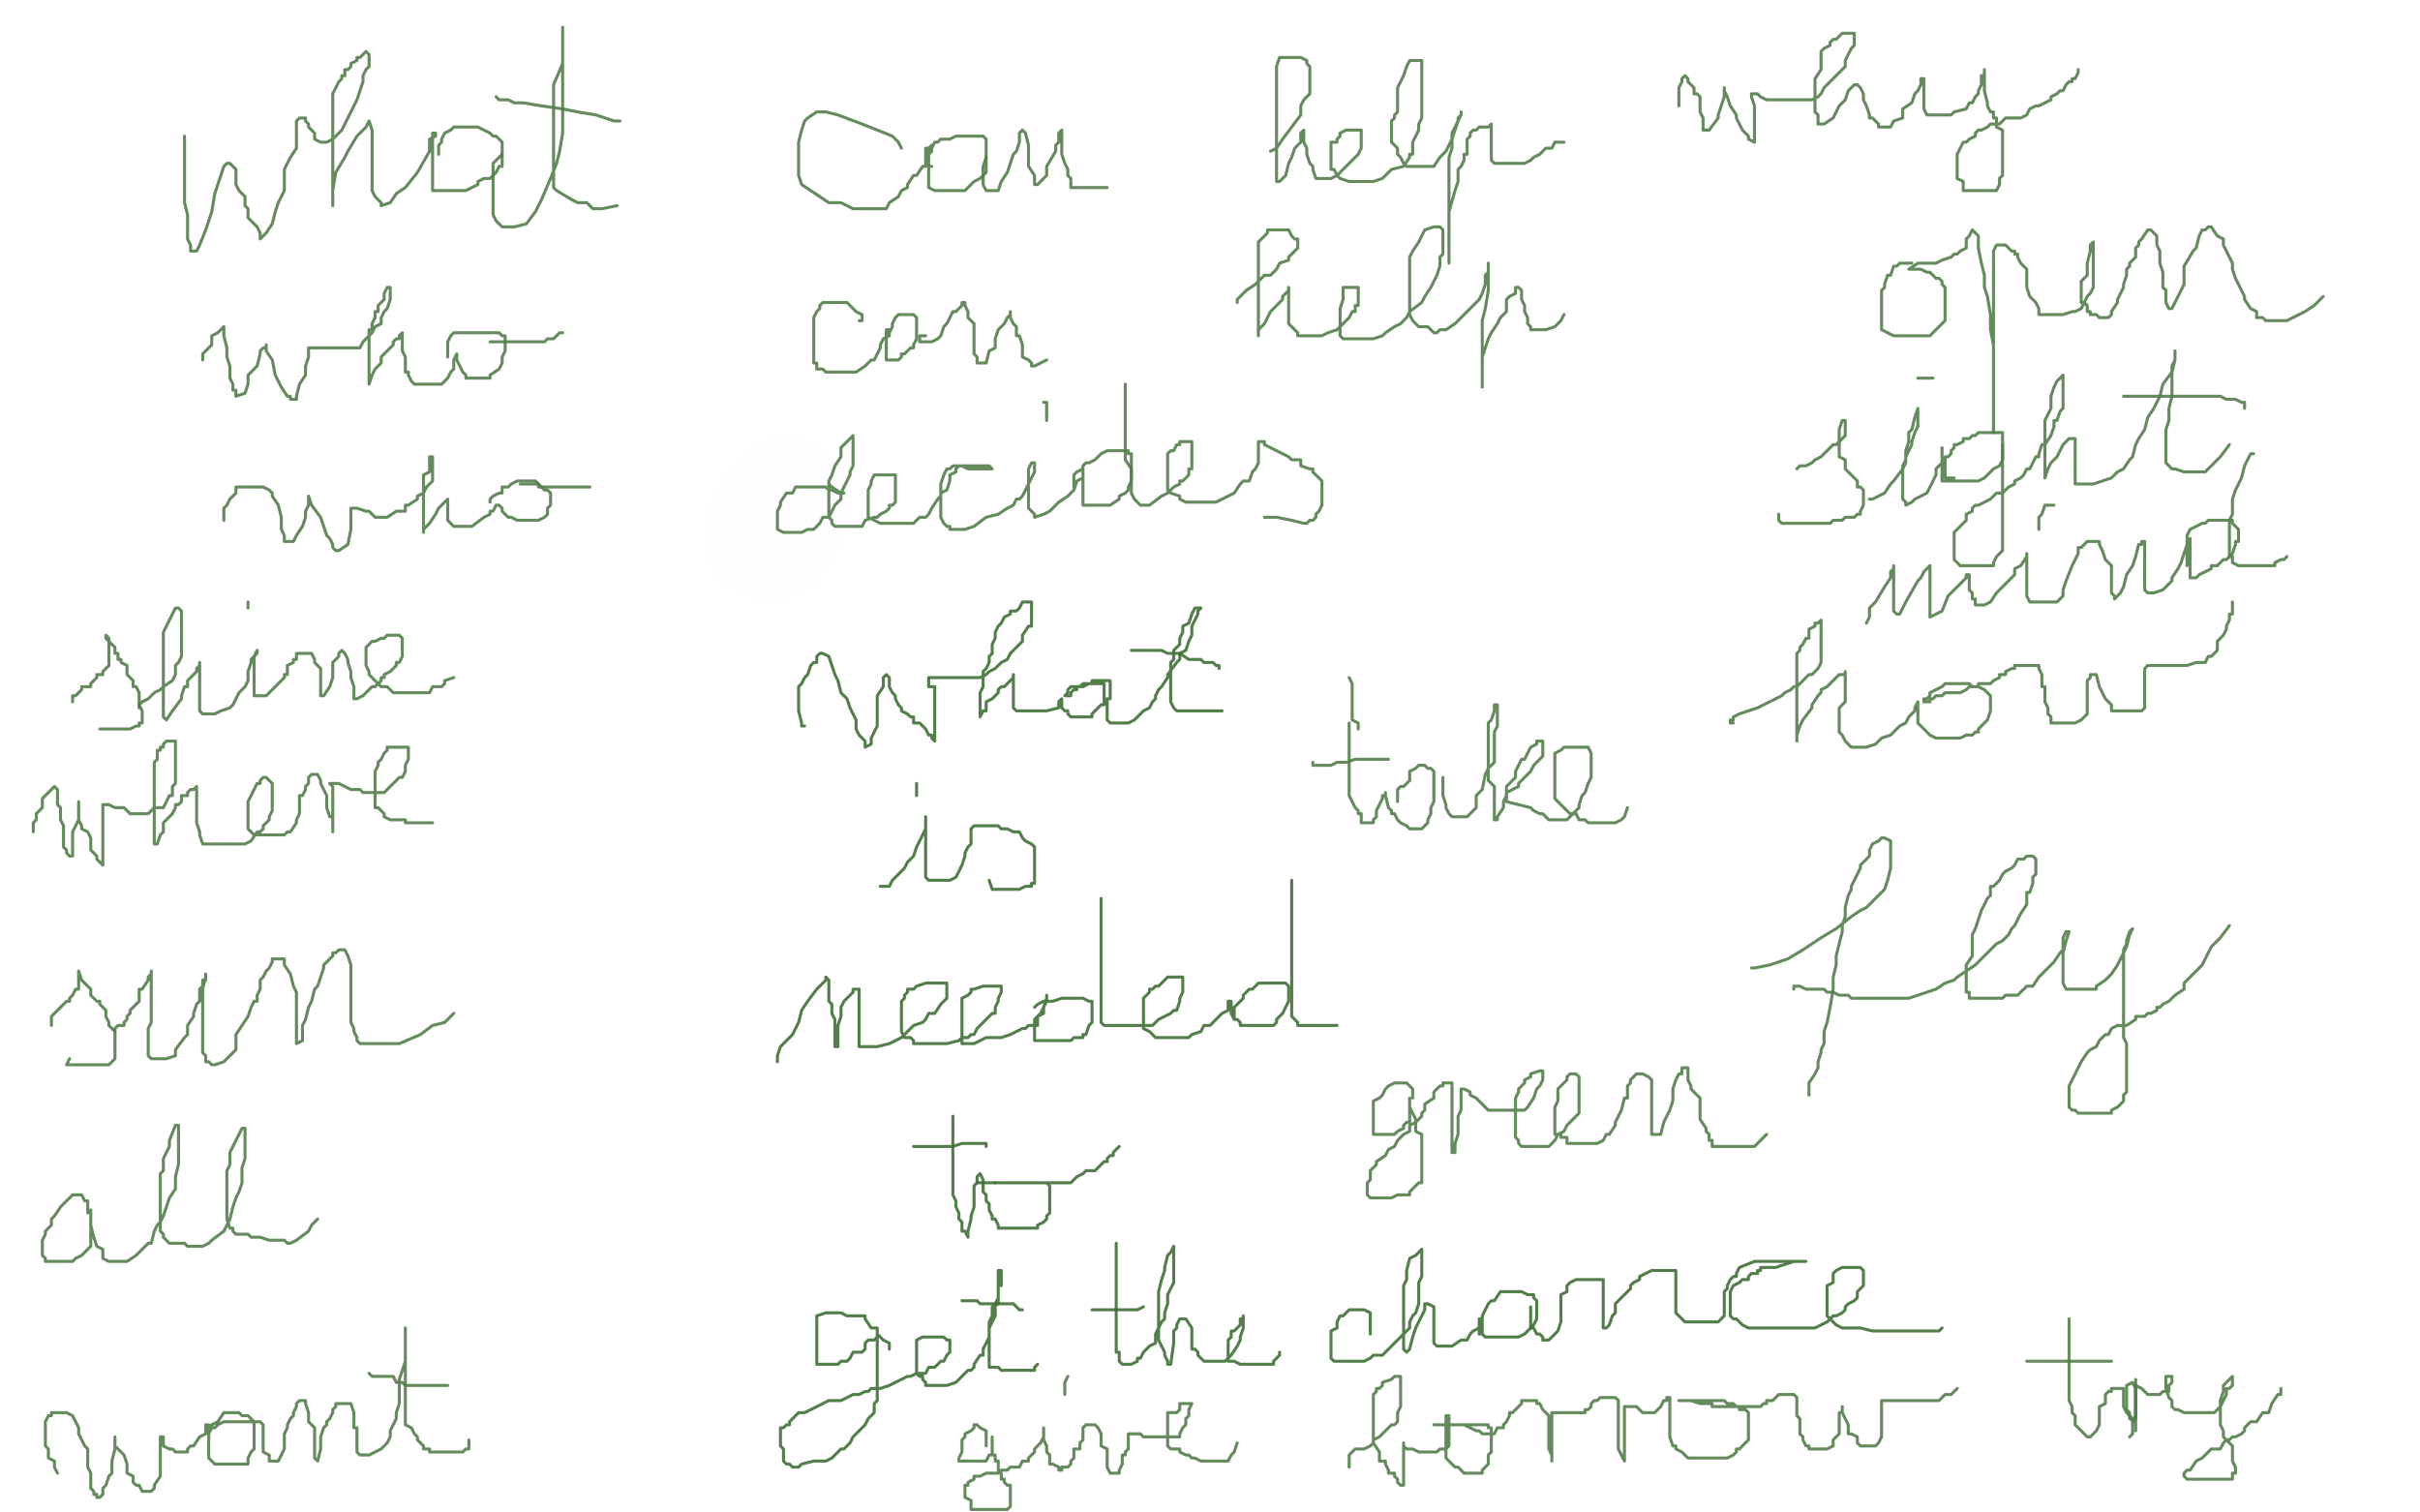 <?xml version="1.0" standalone="no"?>
<!DOCTYPE svg PUBLIC "-//W3C//DTD SVG 1.1//EN"
"http://www.w3.org/Graphics/SVG/1.1/DTD/svg11.dtd">

<svg width="800" height="500" version="1.1" xmlns="http://www.w3.org/2000/svg" xmlns:xlink="http://www.w3.org/1999/xlink" style="stroke-antialiasing: false"><desc>This SVG has been created on https://colorillo.com/</desc><rect x='0' y='0' width='800' height='500' style='fill: rgb(255,255,255); stroke-width:0' /><polyline points="254,177 255,177 255,177 256,175 256,175 256,173 256,173 257,172 258,171 258,169 258,168 259,167 260,166" style="fill: none; stroke: #417038; stroke-width: 43; stroke-linejoin: round; stroke-linecap: round; stroke-antialiasing: false; stroke-antialias: 0; opacity: 0.9"/>
<polyline points="266,240 265,240 265,240 265,239 265,239 264,235 264,235 264,233 264,233 264,231 264,231 264,229 264,227 265,226 266,224 267,223 268,220 269,219 270,219 270,217 271,216 272,216 274,217 275,220 276,223 277,225 278,229 280,231 281,234 283,238 283,241 284,243 286,245 286,246 286,247 288,246 288,244 290,240 290,238 290,234 290,230 292,227 292,226 292,225 292,224 293,223 294,224 294,227 295,229 296,230 296,231 297,233 298,234 298,235 300,236 301,237 302,237 302,239 303,239 304,239 305,240 306,241 307,243 308,243 308,244 309,245 309,243 309,239 309,235 309,234 309,231 309,229 309,227 307,227 307,225 307,224 310,224 312,224 313,224 314,224 315,224 316,224 318,224 319,224 322,224 323,224 324,224 326,223 327,222 329,221 331,219 333,218 334,216 335,215 336,214 337,213 338,212 338,211 338,210 340,207 341,207 341,205 341,204 341,203 341,201 341,200 341,199 340,199 339,199 338,199 337,201 336,202 335,202 334,202 334,203 332,204 331,206 330,207 329,209 329,211 328,213 328,214 328,216 327,217 327,219 326,221 325,222 325,223 325,225 325,227 324,229 324,231 324,232 324,234 324,235 324,237 325,235 326,235 326,232 328,231 329,230 330,229 330,228 331,227 332,227 333,226 334,225 335,224 335,223 335,225 335,227 335,228 335,229 335,231 335,232 335,234 336,235 337,235 338,235 339,235 341,235 342,235 344,235 345,235 346,235 350,234 350,233 350,232 351,231 351,232 351,233 351,234 352,235 353,235 353,236 354,237 355,237 358,237 360,237 361,237 361,236 362,235 363,234 364,233 365,233 365,231 365,229 365,228 365,227 365,226 364,226 363,226 362,226 361,226 360,226 359,226 358,226 357,227 355,227 354,227 353,228 353,229 352,230 354,230 354,229 355,228 356,228 356,227 358,227 360,226 361,226 361,225 362,225 363,225 364,225 366,225 367,225 367,226 367,227 367,228 367,229 367,231 366,231 366,232 366,233 366,235 366,236 366,238 367,239 368,239 369,239 370,239 372,239 373,239 375,238 377,236 378,235 380,234 381,232 382,231 382,230 383,228 384,227 386,224 386,223 389,219 390,218 390,216 392,215 393,212 394,210 394,208 394,207 395,205 396,203 396,202 397,201 395,201 394,203 393,206 391,207 391,209 390,211 390,213 388,215 388,216 388,218 387,219 387,221 387,222 387,223 387,224 387,225 387,227 387,228 387,230 387,231 387,232 388,234 389,235 390,235 392,235 393,235 394,235 396,235 398,235 400,235 402,235 403,235 404,235" style="fill: none; stroke: #417038; stroke-width: 1; stroke-linejoin: round; stroke-linecap: round; stroke-antialiasing: false; stroke-antialias: 0; opacity: 0.9"/>
<polyline points="403,221 403,220 403,220 402,220 402,220 401,219 399,219 398,219 397,218 393,218 390,216 387,216 386,216 384,215 383,215 382,215 381,215 380,215 378,215 376,215 375,215 374,215" style="fill: none; stroke: #417038; stroke-width: 1; stroke-linejoin: round; stroke-linecap: round; stroke-antialiasing: false; stroke-antialias: 0; opacity: 0.9"/>
<polyline points="291,293 294,293 294,293 295,291 295,291 297,289 297,289 299,287 299,287 300,285 300,285 302,283 302,283 303,280 304,278 305,276 306,274 306,271 306,270 306,271 306,273 306,275 306,277 306,279 306,280 306,281 306,282 306,283 306,285 306,287 306,288 306,289 306,290 307,291 308,291 309,291 310,291 311,291 313,291 314,291 316,290 317,288 318,286 319,283 319,282 320,280 321,279 321,277 321,276 321,275 321,274 322,273 323,273 326,273 330,273 331,274 332,274 333,274 335,275 336,275 337,275 338,277 339,278 341,279 342,280 342,283 342,285 342,286 342,287 342,288 342,289 342,291 342,292 341,292 341,293 339,293 337,294 336,294 335,294 334,294 333,294 332,294 330,294 329,294 328,294 327,291" style="fill: none; stroke: #417038; stroke-width: 1; stroke-linejoin: round; stroke-linecap: round; stroke-antialiasing: false; stroke-antialias: 0; opacity: 0.9"/>
<polyline points="303,259 303,262 303,262 303,263 303,263" style="fill: none; stroke: #417038; stroke-width: 1; stroke-linejoin: round; stroke-linecap: round; stroke-antialiasing: false; stroke-antialias: 0; opacity: 0.9"/>
<polyline points="257,351 257,349 257,349 258,346 258,346 262,342 262,342 264,338 264,338 265,334 265,334 267,331 267,331 270,327 271,326 273,324 273,323 274,324 274,325 274,328 274,331 275,332 275,335 276,337 276,341 276,343 276,344 276,346 277,346 277,343 277,339 278,336 278,333 279,331 281,329 282,328 282,327 283,327 284,327 284,328 284,330 284,332 284,333 284,336 284,339 284,340 284,341 284,343 284,344 284,346 286,346 287,346 289,346 290,346 294,345 298,343 300,341 302,339 305,338 306,337 307,335 309,335 311,332 312,331 313,330 313,329 313,327 313,326 313,325 312,325 310,325 309,325 307,325 306,325 303,326 302,327 301,327 300,327 300,328 299,329 299,330 298,331 298,333 298,335 298,336 298,338 298,339 298,340 298,341 299,343 301,343 302,344 302,345 303,345 306,345 307,345 310,345 313,345 317,344 318,343 319,343 320,343 321,342 322,342 323,340 324,339 326,337 328,335 329,335 329,333 330,331 330,330 331,328 331,327 331,326 330,326 329,326 327,326 325,326 322,327 321,327 321,328 320,329 318,330 318,331 318,333 318,335 318,338 318,339 318,340 318,341 318,342 318,343 318,344 318,345 319,345 320,345 322,345 324,344 326,343 328,343 331,343 334,342 336,341 338,340 339,340 340,339 342,339 342,337 343,336 344,335 346,331 346,330 346,329 346,330 345,333 345,335 343,336 343,338 343,339 342,339 342,340 342,341 342,342 342,344 343,344 344,344 346,344 348,344 349,344 350,344 353,344 354,344 355,343 357,343 358,343 358,342 359,342 360,339 361,338 361,336 361,335 361,334 361,333 361,331 360,331 358,330 357,330 356,330 354,330 351,330 348,331 346,331 345,331 343,332 342,333" style="fill: none; stroke: #417038; stroke-width: 1; stroke-linejoin: round; stroke-linecap: round; stroke-antialiasing: false; stroke-antialias: 0; opacity: 0.9"/>
<polyline points="364,297 364,301 364,301 364,303 364,303 364,308 364,308 364,311 364,311 364,313 364,313 364,315 364,315 364,317 364,319 364,320 364,322 364,323 364,324 364,325 364,326 364,327 364,328 364,331 364,332 364,333 364,334 364,335 364,336 364,337 364,338 365,339 366,339 367,339 370,339 372,339 376,339 378,339 381,339 382,338 383,337 385,336 387,335 388,334 389,334 390,331 390,330 391,328 391,327 391,326 391,324 391,323 390,323 389,323 386,323 385,324 383,326 382,326 381,327 380,327 380,328 379,329 378,330 378,331 378,332 378,333 378,334 378,335 378,336 378,339 378,340 380,341 382,343 383,343 384,343 385,343 386,343 387,343 388,343 390,343 391,343 393,343 394,342 397,341 398,339 399,339 400,339 402,337 403,336 404,335 406,334 406,333 406,331 407,331 407,332 407,333 407,334 407,335 408,337 409,337 410,338 410,339 411,339 412,339 413,339 414,339 415,339 416,339 417,339 418,339 419,339 420,339 421,339 422,338 422,337 424,335 425,333 426,331 426,330 426,328 426,327 426,326 425,325 424,325 422,325 420,325 418,325 417,325 416,325 415,326 414,327 413,327 411,329 411,330 410,331 409,332 408,333 408,334 408,335 408,336 408,337" style="fill: none; stroke: #417038; stroke-width: 1; stroke-linejoin: round; stroke-linecap: round; stroke-antialiasing: false; stroke-antialias: 0; opacity: 0.9"/>
<polyline points="427,291 427,292 427,292 427,295 427,295 427,298 427,298 427,300 427,300 427,303 427,303 427,306 427,306 427,308 427,309 427,311 427,312 427,315 427,318 427,320 427,322 427,323 427,324 427,327 427,329 427,331 427,332 427,333 427,335 427,336 428,337 429,338 429,339 430,339 432,339 434,339 438,339 441,339 442,339" style="fill: none; stroke: #417038; stroke-width: 1; stroke-linejoin: round; stroke-linecap: round; stroke-antialiasing: false; stroke-antialias: 0; opacity: 0.9"/>
<polyline points="315,369 315,370 315,370 315,372 315,372 315,375 315,375 315,378 315,378 315,381 315,381 315,383 315,383 315,384 315,387 315,389 315,391 315,394 315,395 316,397 316,399 317,401 317,403 318,404 318,405 318,406 318,407 319,407 320,409 320,407 321,403 321,402 322,399 322,396 322,395 322,392 323,391 323,390 323,389 324,388 325,390 325,392 325,394 326,395 326,397 327,398 327,399 327,400 328,402 328,403 329,403 330,405 330,406 331,406 332,406 333,406 335,406 338,406 339,406 340,406 341,406 343,406 343,405 345,404 346,403 346,402 347,401 347,400 347,399 347,397 347,396 347,395 347,394 347,393 347,392 346,391 344,391 343,391 342,391 341,391 338,391 335,391 334,391 333,391 332,391 330,391 329,391 330,391 333,391 334,391 336,391 339,391 342,391 344,391 345,391 346,391 348,391 350,391 351,391 353,391 354,391 356,389 358,388 359,387 360,387 362,387 364,385 365,384 366,384 366,383 367,382 368,382 368,381 369,380 370,379" style="fill: none; stroke: #417038; stroke-width: 1; stroke-linejoin: round; stroke-linecap: round; stroke-antialiasing: false; stroke-antialias: 0; opacity: 0.9"/>
<polyline points="326,379 326,378 326,378 323,378 323,378 318,378 318,378 315,379 315,379 310,379 310,379 308,379 308,379 306,379 305,379 304,379 303,379 302,379" style="fill: none; stroke: #417038; stroke-width: 1; stroke-linejoin: round; stroke-linecap: round; stroke-antialiasing: false; stroke-antialias: 0; opacity: 0.9"/>
<polyline points="329,391 327,391 327,391 326,391 325,391 324,391 323,391" style="fill: none; stroke: #417038; stroke-width: 1; stroke-linejoin: round; stroke-linecap: round; stroke-antialiasing: false; stroke-antialias: 0; opacity: 0.9"/>
<polyline points="294,446 294,444 294,444 292,443 292,443 290,441 290,441 290,439 290,439 288,439 288,439 286,436 286,436 286,435 284,435 282,435 280,435 278,434 277,434 275,434 274,434 273,434 270,435 270,437 270,439 270,441 270,443 270,445 270,446 270,447 270,448 270,449 270,450 270,451 271,451 274,451 276,451 277,451 278,450 279,450 280,450 281,449 282,447 283,447 285,447 286,446 286,445 286,444 287,443 289,443 290,442 290,441 290,440 290,442 290,444 290,446 290,448 290,451 290,453 290,454 290,455 290,457 290,458 290,459 290,461 290,463 289,464 289,466 289,467 287,469 286,471 285,472 282,475 281,477 279,479 278,479 275,482 273,483 269,483 265,484 264,485 263,485 262,485 261,484 260,484 259,483 259,482 259,479 258,478 258,477 258,476 258,474 258,472 259,472 260,471 261,471 261,470 263,468 264,467 266,467 268,466 272,464 274,463 278,463 280,462 282,461 284,461 286,460 287,460 288,459 289,459 290,459 291,459 294,458 296,457 298,456 300,455 301,455 303,454 304,454 306,454 307,452 308,452 309,452 310,451 311,450 312,450 313,448 314,447 314,446 314,444 314,443 313,443 312,442 311,442 310,442 309,442 308,442 307,442 306,442 305,442 303,443 303,444 303,445 303,446 303,447 303,448 303,449 303,451 303,452 303,453 303,454 304,455 305,455 305,456 306,457 306,458 308,458 309,458 312,458 313,458 316,457 318,455 319,454 320,453 321,453 322,452 322,451 324,448 325,448 325,447 325,446 327,442 327,439 328,437 329,435 329,433 329,431 330,429 330,427 330,425 331,425 331,424 331,423 331,422 331,421 331,420 330,420 330,423 330,425 330,428 330,430 330,431 328,432 328,435 327,437 327,439 327,440 327,442 327,443 327,444 327,447 327,448 327,449 327,451 327,452 328,452 329,452 330,452 331,453 334,453 336,453 337,453 338,453 339,453 340,453 342,453 342,452 343,451" style="fill: none; stroke: #417038; stroke-width: 1; stroke-linejoin: round; stroke-linecap: round; stroke-antialiasing: false; stroke-antialias: 0; opacity: 0.9"/>
<polyline points="338,433 337,433 337,433 335,431 335,431 333,431 333,431 330,431 330,431 326,431 326,431 324,431 323,430 322,430 321,430 319,430 318,430" style="fill: none; stroke: #417038; stroke-width: 1; stroke-linejoin: round; stroke-linecap: round; stroke-antialiasing: false; stroke-antialias: 0; opacity: 0.9"/>
<polyline points="369,411 369,413 369,413 369,415 369,415 369,417 369,417 369,420 369,420 369,424 369,424 369,428 369,428 369,433 369,436 369,438 369,440 369,442 369,443 369,445 369,446 369,447 370,447 370,448 370,449 370,450 371,451 372,451 373,451 374,451 376,450 376,449 377,449 378,447 379,446 380,445 382,444 382,443 382,442 382,441 383,439 384,437 385,436 385,434 386,431 386,430 386,428 387,426 388,424 388,423 388,422 388,419 388,417 388,415 388,414 388,412 387,414 386,415 385,419 385,420 384,423 383,427 383,429 383,431 383,433 383,434 383,435 383,437 383,439 383,442 383,443 385,447 385,448 386,450 386,451 387,451 388,444 388,440 389,439 389,438 390,436 392,436 394,439 394,442 394,443 394,446 395,446 396,447 396,448 397,449 398,450 399,450 400,450 402,450 405,450 406,449 407,448 409,445 410,443 410,442 411,439 411,437 411,436 411,435 411,436 410,436 410,438 409,439 408,440 407,440 407,442 406,443 406,444 406,445 406,446 406,447 406,448 406,449 406,450 408,450 410,451 411,451 412,451 413,451 414,451 415,451 417,451 418,451 419,451 420,451 421,451 421,450 423,448 423,447" style="fill: none; stroke: #417038; stroke-width: 1; stroke-linejoin: round; stroke-linecap: round; stroke-antialiasing: false; stroke-antialias: 0; opacity: 0.9"/>
<polyline points="378,432 376,433 376,433 374,433 374,433 371,433 371,433 365,433 365,433 362,433 362,433 361,433" style="fill: none; stroke: #417038; stroke-width: 1; stroke-linejoin: round; stroke-linecap: round; stroke-antialiasing: false; stroke-antialias: 0; opacity: 0.9"/>
<polyline points="453,441 453,439 453,439 453,438 453,438 453,437 453,437 453,436 453,435 453,434 451,433 449,433 448,433 446,433 444,435 443,435 442,437 442,439 440,440 440,441 440,443 440,445 440,446 440,447 440,449 441,450 442,450 443,450 445,450 446,450 450,450 451,450 453,449 454,448 457,448 458,447 459,446 462,443 465,440 466,439 466,437 467,435 468,434 469,431 469,428 469,427 469,424 470,422 470,421 470,419 470,417 470,416 470,415 470,413 468,415 466,416 465,420 465,423 464,425 464,426 464,427 464,428 464,431 464,432 464,434 464,435 464,437 464,438 464,439 464,442 464,443 464,444 464,446 465,447 466,446 467,442 468,439 469,437 470,435 471,433 471,432 471,431 472,431 474,432 474,434 474,435 474,436 474,438 474,439 474,440 474,441 474,443 474,444 475,445 476,445 478,445 480,445 483,443 485,443 486,441 487,440 489,439 490,436 490,435 490,436 490,438 490,439 490,440 490,441 491,442 492,442 493,442 494,442 495,442 497,442 499,442 501,442 502,442 504,441 505,440 506,439 507,438 508,436 508,435 508,433 508,431 508,430 507,429 507,428 506,428 505,428 503,427 502,427 501,427 499,427 498,427 496,427 494,430 493,430 492,431 491,433 490,435 490,436 489,436 489,439 489,441 490,441" style="fill: none; stroke: #417038; stroke-width: 1; stroke-linejoin: round; stroke-linecap: round; stroke-antialiasing: false; stroke-antialias: 0; opacity: 0.9"/>
<polyline points="506,432 506,434 506,434 506,436 506,436 506,437 506,437 506,439 506,439 507,439 508,441 509,441 510,442 510,443 511,443 512,443 515,440 516,437 516,435 516,433 516,431 516,430 516,429 516,428 518,427 518,426 518,425 519,424 521,423 522,423 523,423 524,423 526,423 527,423 530,423 530,425 530,426 530,427 530,429 530,431 530,432 530,435 530,436 530,437 530,438 530,439 531,439 532,438 533,435 534,434 534,431 536,429 537,428 538,427 539,426 539,425 540,424 542,423 542,422 546,420 549,420 550,420 551,420 552,420 554,420 554,422 554,423 554,424 554,425 554,427 554,428 554,430 554,431 554,432 554,433 554,434 555,435 556,436 557,437 558,437 560,437 561,437 562,437 563,437 564,437 566,437 567,437 568,437 569,436 570,435 570,433 570,432 570,431 570,429 570,427 571,426 571,425 572,423 573,422 574,422 574,421 575,419 580,417 583,417 586,417 590,417 594,417 596,417 597,417 596,417 594,417 593,417 590,418 587,419 586,419 585,419 584,419 583,419 582,419 582,420 581,420 581,421 580,421 579,421 578,422 578,423 577,423 576,423 575,424 573,425 572,427 572,429 572,430 572,431 572,432 572,433 572,434 572,435 573,436 574,436 576,438 578,439 580,439 582,439 585,439 587,439 588,439 591,439 594,439 596,439 598,439 599,439 600,439 604,437 606,435 607,435 609,434 610,433 610,432 611,431 613,430 614,429 614,428 614,427 615,426 616,425 616,424 616,423 616,421 616,420 615,419 614,419 613,419 612,419 611,419 610,419 609,419 607,420 606,421 606,422 606,423 606,424 604,425 604,427 604,428 604,429 604,431 604,432 604,434 604,435 605,436 606,437 607,438 609,439 610,439 612,439 613,439 615,439 619,440 622,440 623,440 626,440 628,440 630,440 631,440 634,440 638,440 641,440 642,439" style="fill: none; stroke: #417038; stroke-width: 1; stroke-linejoin: round; stroke-linecap: round; stroke-antialiasing: false; stroke-antialias: 0; opacity: 0.9"/>
<polyline points="279,148 279,147 279,147 278,147 278,147 276,151 276,151 276,152 276,152 276,157 276,157 276,159 276,162 276,166 277,168 278,171 278,172 278,173 279,174 279,175 279,176 279,177 278,177 277,177 273,176 272,175 269,173 268,171 266,169 265,167 264,167 264,166 262,165 262,163 258,160 257,159 256,158 253,155 251,155 250,153 246,151 243,151 242,149 240,149 240,150 240,151 240,155 243,157 247,160 252,162 256,163 263,163 270,163 276,165 279,166 283,167 286,169 290,170 290,171 291,172 292,172 292,173 290,174 284,177 278,179 272,181 266,183 259,184 254,185 250,185 247,185 245,185 241,185 240,185 238,185 236,185 235,185 234,185 233,185 232,185 231,185 230,185 229,184 228,183 228,180 228,179 228,178 228,177 228,175 228,174 230,172 230,171 233,170 235,168 240,167 245,166 250,164 259,163 262,162 268,161 271,160 273,159 275,159 276,159 278,159 278,158" style="fill: none; stroke: #ffffff; stroke-width: 30; stroke-linejoin: round; stroke-linecap: round; stroke-antialiasing: false; stroke-antialias: 0; opacity: 0.9"/>
<polyline points="281,154 280,154 280,154 278,154 278,154 276,154 276,154 274,155 274,155 272,155 272,155 271,155 271,155 269,156 265,159 262,159 258,160 256,160 254,161 252,162 249,163 248,163 246,163 245,163 243,163 242,164 242,165 242,167 242,170 242,171 242,173 242,175 244,175 247,176 249,176 252,176 255,176 261,176 266,176 271,176 275,175 277,175 278,175 279,175 280,175 282,175 282,176 282,177 282,179 282,180 282,183 281,184 278,186 277,187 274,189 272,191 270,192 266,192 264,193 259,195 258,195 256,195 254,195 252,195 250,195 248,195 247,195 245,195 244,195 241,193 240,191 238,189 238,187 238,184 238,183 238,180 238,177 238,175 238,173 238,171 238,167 239,163 240,161 242,159 245,155 246,153 249,150 253,147 255,145 258,144 258,143 260,143 262,143 263,143 264,143 265,143 266,143 268,143" style="fill: none; stroke: #ffffff; stroke-width: 30; stroke-linejoin: round; stroke-linecap: round; stroke-antialiasing: false; stroke-antialias: 0; opacity: 0.9"/>
<polyline points="61,45 61,47 61,47 61,49 61,49 61,53 61,53 61,56 61,56 61,60 61,60 61,64 61,64 61,67 62,71 62,75 62,77 62,79 63,81 63,82 63,83 65,83 66,81 68,76 69,73 70,70 71,64 72,61 73,58 74,55 75,54 76,54 78,56 78,59 78,61 79,63 81,65 81,68 82,69 82,71 82,72 84,74 85,75 86,77 86,78 86,79 88,77 90,74 91,70 92,67 94,63 94,59 94,56 95,54 96,52 98,49 98,47 98,46 98,44 98,43 98,40 99,39 100,39 101,39 101,40 102,41 102,42 103,43 104,44 104,45 104,46 106,47 108,47 110,46 112,44 113,43 115,39 117,35 118,33 119,30 120,27 120,25 121,23 122,22 122,21 122,20 122,19 122,18 121,17 120,18 119,19 118,19 118,20 116,21 116,22 115,23 114,23 114,25 113,25 113,26 112,27 111,29 110,31 110,32 110,34 110,36 110,39 110,42 110,44 110,47 110,49 110,53 110,55 110,59 110,62 110,65 110,66 110,67 110,68 110,66 110,63 111,57 114,52 115,50 118,45 121,42 122,40 123,43 123,44 123,47 123,50 123,53 123,55 123,57 123,59 123,61 123,63 124,65 125,66 126,67 126,68 129,67 131,64 134,62 138,57 142,50 142,47 142,46 144,45 144,44 143,44 143,47 143,52 143,55 143,58 143,60 143,62 143,63 145,63 147,63 151,63 154,63 158,61 158,60 160,59 161,59 162,59 163,58 164,57 165,55 166,55 166,54 166,53 166,51 166,50 166,48 166,47 164,45 163,45 162,44 160,43 158,42 156,42 155,42 154,42 153,42 152,42 151,42 150,42 149,43 147,44 146,46 146,47 145,48 145,50 145,51" style="fill: none; stroke: #547e4c; stroke-width: 1; stroke-linejoin: round; stroke-linecap: round; stroke-antialiasing: false; stroke-antialias: 0; opacity: 0.9"/>
<polyline points="166,51 165,52 165,52 163,54 163,54 163,57 163,57 163,60 163,60 163,64 163,64 163,67 163,67 163,71 164,73 165,74 166,75 167,75 170,75 174,74 177,70 179,66 182,59 184,54 185,50 186,44 186,40 186,35 186,30 186,26 186,22 186,19 186,16 186,15 186,14 186,13 186,12 186,11 186,10 186,9 186,11 186,15 186,21 183,28 183,35 183,44 183,47 183,50 183,52 183,55 183,57 183,59 183,60 183,61 183,62 184,63 189,66 191,67 194,67 196,69 197,69 199,69 204,68" style="fill: none; stroke: #547e4c; stroke-width: 1; stroke-linejoin: round; stroke-linecap: round; stroke-antialiasing: false; stroke-antialias: 0; opacity: 0.9"/>
<polyline points="205,40 203,40 203,40 197,38 197,38 191,37 191,37 186,36 186,36 179,35 179,35 173,34 173,34 170,34 168,33 167,33 166,33 165,33 164,32" style="fill: none; stroke: #547e4c; stroke-width: 1; stroke-linejoin: round; stroke-linecap: round; stroke-antialiasing: false; stroke-antialias: 0; opacity: 0.9"/>
<polyline points="298,49 297,47 297,47 295,45 295,45 290,43 290,43 285,41 285,41 277,38 277,38 273,37 273,37 271,37 270,37 267,39 266,40 265,43 264,47 264,49 264,51 264,54 264,55 264,58 265,61 268,63 274,67 278,67 282,69 286,69 287,69 288,69 290,69 293,69 294,67 297,65 298,63 300,62 300,61 302,58 303,58 305,55 306,55 306,54 306,52 306,51 307,51 308,50 308,49 308,48 307,49 307,51 307,54 307,55 307,58 307,59 307,60 307,62 309,63 310,63 312,63 313,63 314,63 315,63 317,63 319,63 322,60 324,59 325,58 326,57 326,55 326,53 326,52 326,51 326,49 326,48 326,47 326,46 325,45 324,45 323,45 322,45 321,45 319,45 318,45 316,45 314,46 313,46 311,46 310,47 309,47 308,49 306,49 306,50 306,51 306,52 306,54 307,55 308,55" style="fill: none; stroke: #547e4c; stroke-width: 1; stroke-linejoin: round; stroke-linecap: round; stroke-antialiasing: false; stroke-antialias: 0; opacity: 0.9"/>
<polyline points="326,52 325,55 325,55 325,56 325,56 325,58 325,58 325,60 325,60 325,61 325,61 326,63 328,63 330,63 331,60 333,57 334,54 335,51 336,50 337,47 337,45 337,44 338,43 339,44 340,48 340,52 340,55 342,58 342,59 342,60 342,61 343,61 346,58 346,55 349,50 349,48 350,47 350,44 351,43 351,46 351,51 352,54 353,56 353,58 354,59 354,62 357,62 363,62 366,62" style="fill: none; stroke: #547e4c; stroke-width: 1; stroke-linejoin: round; stroke-linecap: round; stroke-antialiasing: false; stroke-antialias: 0; opacity: 0.9"/>
<polyline points="420,50 422,49 422,49 424,46 424,46 427,42 427,42 430,38 430,38 430,35 430,35 431,33 431,33 432,32 433,31 433,29 433,27 433,26 433,25 433,23 433,22 432,21 432,20 430,19 429,19 427,19 426,19 423,19 422,22 422,26 422,30 422,35 422,39 422,44 422,45 422,47 422,48 422,51 422,52 422,55 422,58 422,59 422,60 423,60 425,58 426,54 427,52 428,49 430,47 430,44 431,43 431,44 431,47 432,49 432,51 433,54 434,55 434,56 435,59 436,59 437,59 440,59 442,58 444,56 447,53 449,51 450,49 450,48 450,47 450,46 450,44 450,43 449,43 448,43 447,43 446,43 445,43 443,44 443,45 442,46 442,47 441,47 440,47 440,48 440,49 440,50 440,52 440,54 440,55 440,56 441,56 442,58 443,59 446,60 449,60 450,60 452,60 454,60 457,59 458,58 460,56 464,55 466,52 466,51 467,51 467,50 467,48 467,47 468,45 469,43 469,41 470,39 470,35 470,33 470,32 470,30 470,28 470,27 470,25 470,24 470,23 470,22 470,21 470,20 469,20 468,20 467,20 466,20 465,22 464,25 463,27 462,29 462,31 462,32 462,33 462,34 462,36 462,37 461,38 461,39 460,40 460,43 460,45 460,47 462,49 462,50 462,51 463,52 464,54 465,55 466,55 468,55 469,55 470,55 471,55 473,55 474,55 476,52 478,50 480,46 481,43 482,40 482,39 483,38 483,37 483,38 482,40 480,44 480,49 479,52 479,57 479,61 479,64 479,67 479,69 479,71 479,74 479,77 479,80 479,84 479,86 479,87 479,84 479,81 479,77 479,74 479,70 481,63 482,60 482,59 482,56 483,55 484,53 484,51 485,51 485,48 485,47 485,46 486,45 486,44 487,43 488,43 489,42 491,42 492,42 493,41 493,42 493,44 493,46 493,47 493,48 493,50 493,51 493,52 493,53 494,54 495,54 498,54 499,54 500,54 501,54 502,54 503,54 504,54 506,53 507,52 509,51 510,50 511,49 513,49 514,47 516,47 517,47" style="fill: none; stroke: #547e4c; stroke-width: 1; stroke-linejoin: round; stroke-linecap: round; stroke-antialiasing: false; stroke-antialias: 0; opacity: 0.9"/>
<polyline points="67,119 67,117 67,117 70,114 70,114 70,111 70,111 72,110 72,110 73,109 74,108 74,111 75,115 75,118 76,121 76,125 77,127 77,129 78,129 78,130 78,131 81,130 82,127 82,124 85,121 86,117 86,116 87,115 88,115 88,114 88,116 90,119 91,124 93,128 95,131 96,131 96,132 97,132 98,132 98,131 99,127 101,124 101,121 102,118 102,115 104,115 105,115 107,115 110,115 111,115 113,115 114,115 115,115 116,115 118,115 119,115 120,113 122,111 123,110 124,108 126,107 126,105 127,103 128,102 129,99 129,96 129,95 128,95 127,97 127,99 125,101 125,103 124,103 124,105 123,107 123,109 122,109 122,111 122,112 122,115 122,118 122,119 122,122 122,123 122,124 122,125 122,127 123,124 124,122 126,120 126,118 129,115 130,114 130,113 131,112 132,112 132,111 133,110 133,111 133,114 133,115 133,116 134,118 134,119 134,121 134,123 135,123 135,124 136,126 137,127 138,127 139,127 140,127 142,127 143,127 146,127 148,125 149,123 150,122 150,120 150,119 151,117 151,118 151,119 152,121 153,123 154,124 154,125 155,125 156,125 157,125 158,125 159,125 162,125 162,124 165,122 166,120 166,119 166,118 167,116 167,115 167,114 167,113 167,111 166,111 165,110 163,110 161,110 158,110 155,110 154,110 153,110 152,110 150,110 149,111 148,113 148,114 148,115 148,116 148,117 148,118" style="fill: none; stroke: #547e4c; stroke-width: 1; stroke-linejoin: round; stroke-linecap: round; stroke-antialiasing: false; stroke-antialias: 0; opacity: 0.9"/>
<polyline points="162,113 163,113 163,113 166,113 166,113 169,113 170,113 172,113 174,113 175,113 177,113 178,113 180,113 181,112 182,112 183,112 184,111 185,110 186,110" style="fill: none; stroke: #547e4c; stroke-width: 1; stroke-linejoin: round; stroke-linecap: round; stroke-antialiasing: false; stroke-antialias: 0; opacity: 0.9"/>
<polyline points="284,106 285,106 285,106 285,104 285,104 283,103 283,103 282,102 282,102 281,101 281,101 280,100 278,100 276,100 275,100 274,100 272,100 271,101 271,102 270,103 269,105 269,107 269,108 269,110 269,111 269,113 269,115 269,118 269,119 269,120 270,120 270,121 270,122 271,122 272,122 273,123 274,123 275,123 277,123 278,123 282,123 283,123 286,121 288,119 289,119 290,117 291,115 291,114 292,112 294,111 294,109 293,109 293,110 293,112 293,114 293,115 293,117 293,118 293,119 294,119 296,119 297,119 298,118 298,117 299,117 300,116 301,115 302,115 302,114 303,112 303,111 303,109 303,108 303,107 303,106 303,105 302,104 300,104 299,104 297,104 296,105 295,107 295,108 294,110 294,111" style="fill: none; stroke: #547e4c; stroke-width: 1; stroke-linejoin: round; stroke-linecap: round; stroke-antialiasing: false; stroke-antialias: 0; opacity: 0.9"/>
<polyline points="306,111 305,111 305,111 304,111 304,113 305,113 306,113 308,113 310,112 311,111 312,108 313,107 314,105 315,103 316,103 317,102 318,101 318,100 319,100 319,101 320,103 320,105 322,107 322,110 322,112 322,114 322,115 322,117 323,118 323,119 323,120 324,120 326,120 327,116 329,115 329,112 330,109 331,108 332,107 333,105 334,104 334,103 334,104 334,105 335,107 336,108 336,111 337,111 338,114 338,116 338,117 338,118 340,119 341,120 341,121 342,121 346,119" style="fill: none; stroke: #547e4c; stroke-width: 1; stroke-linejoin: round; stroke-linecap: round; stroke-antialiasing: false; stroke-antialias: 0; opacity: 0.9"/>
<polyline points="409,100 409,99 409,99 410,98 410,98 412,96 412,96 415,94 415,94 418,91 418,91 420,91 420,91 422,89 423,87 426,86 426,85 428,83 429,82 429,80 429,79 428,79 427,78 426,76 424,76 423,76 422,76 420,76 419,76 419,77 418,78 416,80 416,83 416,87 416,91 416,95 416,97 416,101 416,103 416,105 416,106 416,107 416,109 416,110 416,111 416,109 418,107 420,103 422,101 424,99 424,98 426,96 426,95 426,96 426,98 426,99 426,103 426,105 426,106 426,107 427,108 429,110 429,111 430,111 432,111 435,111 437,111 439,110 442,109 444,107 446,105 447,103 448,103 448,102 448,101 449,101 449,99 449,98 449,96 449,95 448,95 447,95 446,95 444,95 444,98 444,99 443,102 443,104 443,105 443,106 443,107 443,108 443,110 443,111 444,112 445,112 447,112 448,112 450,112 452,112 454,112 457,111 458,110 461,108 463,107 465,105 466,103 470,100 471,98 473,95 474,93 475,91 476,88 476,87 476,85 477,84 477,82 477,79 477,78 477,76 476,75 475,75 474,75 471,76 470,78 469,80 467,83 466,85 466,87 466,90 466,92 466,95 466,97 466,99 466,100 466,101 466,103 466,104 467,106 468,107 469,108 470,108 472,108 474,110 475,110 476,109 478,109 481,107 483,105 485,103 486,102 489,99 490,97 491,94 491,91 492,90 492,88 492,87 492,88 492,91 492,96 491,102 490,106 490,111 490,114 490,115 490,119 490,121 490,124 490,125 490,127 490,128 490,127 490,124 490,121 490,118 491,115 492,112 493,110 495,107 496,105 498,103 498,101 498,99 499,98 501,97 501,95 502,95 503,96 503,99 504,101 504,103 505,105 505,106 505,107 506,108 506,109 507,109 508,109 509,109 510,109 511,109 514,108 515,107 516,106 517,104" style="fill: none; stroke: #547e4c; stroke-width: 1; stroke-linejoin: round; stroke-linecap: round; stroke-antialiasing: false; stroke-antialias: 0; opacity: 0.9"/>
<polyline points="74,172 74,171 74,171 74,168 74,168 75,167 75,167 76,165 76,165 78,163 78,163 78,162 78,162 78,161 79,161 81,161 82,161 83,161 86,161 87,161 89,162 90,163 90,164 92,167 93,171 93,173 93,174 93,175 94,177 94,178 94,179 95,179 97,179 98,177 100,174 101,171 101,169 102,167 102,164 103,167 106,171 108,177 109,178 110,180 110,181 111,182 112,182 115,180 116,175 116,171 116,170 116,169 116,168 118,168 121,169 122,169 124,171 125,171 126,171 127,171 128,171 131,169 134,169 134,167 135,167 138,165 138,164 140,163 141,161 143,159 143,158 143,155 143,153 143,152 143,151 142,151 142,152 142,153 142,155 142,156 140,157 140,158 140,159 140,160 140,161 140,162 140,165 140,167 140,168 140,170 140,171 140,172 140,173 140,175 140,176 140,175 142,173 144,170 145,168 146,167 147,166 148,165 148,166 148,167 148,168 148,170 148,171 148,172 149,173 150,174 151,174 154,174 156,174 160,171 162,170 162,169 163,169 164,167 165,167 166,168 166,169 167,170 168,171 169,171 171,172 172,172 174,172 177,172 178,172 180,171 181,170 181,168 182,167 182,166 182,165 182,164 182,163 181,162 180,162 178,160 177,159 176,159 175,159 174,159 172,159 171,159 169,160 168,161 166,161 166,163 165,163 163,164 162,165 162,166" style="fill: none; stroke: #547e4c; stroke-width: 1; stroke-linejoin: round; stroke-linecap: round; stroke-antialiasing: false; stroke-antialias: 0; opacity: 0.9"/>
<polyline points="172,160 174,160 174,160 176,160 176,160 178,160 178,161 179,161 180,161 181,161 183,161 186,161 187,161 188,161 190,161 195,161" style="fill: none; stroke: #547e4c; stroke-width: 1; stroke-linejoin: round; stroke-linecap: round; stroke-antialiasing: false; stroke-antialias: 0; opacity: 0.9"/>
<polyline points="274,160 275,161 275,161 278,163 278,163 279,163 277,163 275,162 274,162 273,161 272,161 271,161 270,161 269,161 267,161 266,161 265,161 264,161 263,161 262,163 260,163 258,166 258,167 257,169 257,171 257,172 257,173 257,175 259,176 261,176 262,176 263,176 265,176 267,175 269,175 271,173 272,171 274,171 275,169 276,167 278,165 278,163 279,161 280,159 281,157 281,156 282,154 282,151 282,150 282,148 282,147 282,145 282,144 280,146 278,148 278,151 276,154 275,157 274,159 274,160 274,162 274,163 274,164 274,166 274,167 274,169 274,170 274,171 275,172 275,173 276,174 277,174 278,174 280,174 282,174 283,174 285,174 286,172 289,171 290,171 291,170 293,169 294,168 294,167 295,167 296,166 296,164 296,163 296,162 296,161 296,160 296,159 296,157 295,157 294,157 293,157 292,157 291,157 290,157 289,157 288,159 288,160 287,162 287,163 287,165 287,166 287,167 287,169 287,170 287,171 289,172 291,173 293,173 294,173 295,173 298,173 300,173 301,173 302,173 304,171 306,171 307,170 308,168 310,165 311,164 311,163 313,162 314,159 314,157 316,156 316,155 317,154 318,154 319,154 320,154 322,154 323,154 325,154 326,154 327,154 328,155 327,155 325,155 324,155 322,155 320,155 318,154 316,154 315,154 314,155 313,155 312,157 311,160 311,163 311,165 311,167 311,168 311,169 311,171 312,173 313,174 314,174 314,175 315,175 318,175 319,175 322,174 326,171 330,170 333,168 335,167 336,165 337,165 338,164 339,162 340,160 341,158 342,156 342,155 342,154 342,153 341,153 340,155 340,157 340,159 340,162 340,163 340,164 340,165 340,166 340,167 340,168 341,169 342,170 342,171 345,170 347,169 349,167 350,166 353,164 354,163 355,162 356,159 358,158 358,157 358,156 358,155 358,156 358,157 358,159 358,160 358,161 358,162 358,163 358,165 358,167 360,167 361,167 362,167 364,167 366,167 367,167 370,165 370,164 372,163 373,162 373,161 374,159 374,158 374,156 374,155 374,154 374,153 374,151 374,150 373,150 373,149 372,149 371,149 370,149 369,149 367,149 366,149 364,150 363,151 362,152 360,153 359,153 358,154 358,155 356,156 355,157 355,158 355,159 355,160 355,161" style="fill: none; stroke: #547e4c; stroke-width: 1; stroke-linejoin: round; stroke-linecap: round; stroke-antialiasing: false; stroke-antialias: 0; opacity: 0.9"/>
<polyline points="372,127 372,128 372,128 372,131 372,131 372,134 372,134 372,135 372,135 372,136 372,136 372,138 372,140 372,143 372,144 372,146 372,147 372,150 372,152 374,155 374,158 374,159 374,161 374,162 374,163 375,165 376,166 377,167 378,167 380,167 384,164 386,163 388,161 390,160 390,159 391,159 393,157 393,156 393,155 394,155 394,154 394,153 394,151 394,150 394,149 394,148 394,147 394,146 392,146 390,146 390,147 389,147 388,149 387,149 386,150 386,151 386,152 386,155 386,157 386,158 386,159 386,160 386,162 387,163 390,164 390,165 392,166 393,166 394,166 395,166 396,166 398,166 401,166 402,166 404,165 408,163 410,160 411,159 413,159 414,156 415,155 416,153 416,151 416,150 416,148 416,147 416,146 417,146 418,146 418,147 420,148 422,149 424,150 426,151 427,152 430,152 430,154 433,155 434,155 434,156 435,157 436,158 437,159 437,160 437,161 437,162 437,163 437,165 437,167 436,169 435,170 435,171 434,172 433,172 432,173 431,173 427,172 422,171 418,171" style="fill: none; stroke: #547e4c; stroke-width: 1; stroke-linejoin: round; stroke-linecap: round; stroke-antialiasing: false; stroke-antialias: 0; opacity: 0.9"/>
<polyline points="345,133 346,133 346,133 346,135 346,135 346,136 346,137 346,138 346,139" style="fill: none; stroke: #547e4c; stroke-width: 1; stroke-linejoin: round; stroke-linecap: round; stroke-antialiasing: false; stroke-antialias: 0; opacity: 0.9"/>
<polyline points="573,239 572,239 572,239 572,238 572,238 573,238 573,238 573,237 575,236 578,235 581,234 585,232 587,231 589,230 590,229 592,228 593,227 594,227 595,226 596,225 598,223 599,223 601,221 602,219 602,216 602,215 602,213 602,211 602,210 602,209 602,207 602,206 602,205 601,206 600,206 600,207 598,208 598,209 598,211 597,211 596,213 595,214 595,215 594,216 594,218 594,219 594,221 594,223 594,226 594,227 594,230 594,231 594,234 594,237 594,238 594,239 594,241 594,243 594,245 594,243 595,240 596,238 599,234 599,233 601,230 602,229 602,228 604,227 605,226 606,225 608,223 609,223 610,223 610,222 610,223 610,225 610,227 610,229 610,232 608,234 608,236 608,239 608,240 608,242 609,243 610,245 611,246 612,247 614,247 616,247 617,247 620,246 622,244 625,243 628,240 630,239 631,237 633,235 633,234 634,232 634,233 634,235 634,236 634,239 635,240 636,241 637,242 638,243 640,244 641,244 642,244 644,244 646,244 648,244 650,243 652,243 653,242 654,242 654,241 655,240 656,239 657,238 658,235 658,233 658,232 658,231 658,230 657,229 656,228 654,227 652,227 651,226 650,226 649,226 648,226 647,226 646,226 645,226 643,226 642,227 640,228 638,229 638,230 637,231 636,231 636,232 637,232 638,232 638,231 639,231 640,230 642,230 643,229 645,229 646,229 648,229 650,228 651,227 652,227 653,227 654,227 654,226 655,226 657,226 658,226 659,225 661,224 661,223 662,223 663,223 663,222 665,221 666,221 666,220 667,220 668,220 670,220 671,220 672,220 674,220 674,221 675,223 675,226 675,227 676,227 676,229 676,231 676,232 677,234 677,235 677,236 678,237 678,238 678,239 680,239 681,239 683,239 684,239 686,239 688,238 690,236 690,235 690,234 690,232 690,231 690,229 690,227 690,226 690,225 691,224 691,223 693,223 694,227 696,231 697,232 698,233 698,234 698,235 699,235 700,235 701,235 702,235 704,235 706,235 707,235 708,235 709,234 709,233 709,231 709,229 709,228 709,227 709,226 709,225 709,224 709,223 709,222 709,221 710,220 713,220 714,220 718,220 719,220 721,220 722,220 723,220 726,219 729,219 730,217 731,217 732,216 733,215 733,212 735,210 736,208 736,207 737,205 737,203 738,203 738,202 738,201 738,199" style="fill: none; stroke: #547e4c; stroke-width: 1; stroke-linejoin: round; stroke-linecap: round; stroke-antialiasing: false; stroke-antialias: 0; opacity: 0.9"/>
<polyline points="11,275 11,274 11,274 11,272 11,272 12,271 12,271 12,269 12,269 13,268 13,268 14,267 14,265 14,264 15,263 16,262 17,261 18,260 19,261 19,263 19,264 19,266 20,267 20,268 20,269 20,270 20,271 21,273 21,275 21,276 21,277 21,278 21,279 21,280 22,281 22,282 23,283 24,283 24,282 24,280 24,278 24,277 24,276 24,275 26,271 26,270 26,268 26,267 26,266 26,265 26,266 26,268 26,271 27,273 27,274 29,275 30,277 30,279 30,280 30,281 32,283 32,284 33,285 34,286 34,284 34,283 34,281 34,279 34,277 34,275 34,273 34,272 34,271 34,270 34,269 34,268 34,267 34,266 35,266 36,266 38,267 40,267 41,267 42,268 43,269 46,269 49,269 50,268 51,267 53,267 54,267 55,265 56,263 57,263 57,260 58,259 58,258 58,256 58,254 58,252 58,251 58,249 58,248 58,247 58,246 58,245 57,245 56,245 55,245 54,246 54,247 53,247 53,248 52,248 52,251 51,252 51,254 51,256 51,258 51,260 51,261 51,263 51,265 51,267 51,269 51,272 51,274 51,275 51,276 51,278 51,279 52,279 53,276 54,275 54,272 56,270 57,269 58,267 58,266 59,266 60,265 60,263 61,263 62,263 62,262 63,261 64,261 65,260 65,263 65,266 65,267 65,268 65,270 65,271 65,272 66,275 66,276 67,279 69,279 70,279 71,279 73,279 74,279 77,279 78,279 81,279 83,278 85,275 86,275 87,274 87,273 89,271 89,270 90,268 90,267 90,266 90,264 90,263 90,261 90,260 90,259 89,258 88,257 87,257 86,258 86,259 85,259 84,261 83,263 82,265 82,266 82,267 82,268 82,269 82,270 82,271 82,272 82,274 83,275 84,276 86,276 87,276 88,276 90,276 91,276 92,276 93,276 94,276 95,275 96,275 98,272 98,271 99,269 99,268 99,266 99,264 99,263 100,263 101,261 101,260 102,259 102,258 102,257 103,256 105,256 106,258 106,259 107,261 108,263 108,265 108,266 108,267 109,270 110,270 110,272 110,273 110,275 110,273 110,270 110,269 110,267 110,266 110,263 110,260 109,259 110,259 112,259 114,260 116,261 118,261 119,261 120,262 122,262 124,262 125,262 127,262 129,260 130,259 132,257 133,257 134,255 134,254 134,253 135,251 135,250 135,249 135,248 135,247 134,247 132,247 131,247 130,247 128,247 128,248 127,249 126,251 125,252 125,253 124,255 124,257 124,259 124,260 124,262 124,263 124,265 124,267 125,267 126,268 127,269 127,270 129,271 130,271 132,271 134,271 134,272 137,272 138,272 139,272 140,272 141,272 142,272 143,272" style="fill: none; stroke: #547e4c; stroke-width: 1; stroke-linejoin: round; stroke-linecap: round; stroke-antialiasing: false; stroke-antialias: 0; opacity: 0.9"/>
<polyline points="326,478 326,477 326,477 326,476 326,476 326,475 326,474 326,473 324,472 323,471 322,471 322,472 321,473 319,474 319,475 318,476 318,477 318,478 318,480 317,482 317,483 318,483 319,483 321,483 322,483 324,483 326,483 327,481 328,481 328,480 328,479 328,478 328,477 328,476 328,475 328,477 328,479 328,481 329,481 329,483 330,483 330,484 330,486 331,487 331,488 331,489 332,489 332,490 333,491 334,491 334,492 334,493 334,494 334,495 334,498 333,499 332,499 321,499 321,498 321,496 319,495 319,492 319,491 320,491 320,490 322,489 322,488 323,488 324,488 326,487 327,487 328,487 330,487 331,486 333,486 334,485 336,485 337,485 338,483 339,483 340,483 340,482 341,481 342,480 342,479 343,478 344,477 345,475 345,474 345,473 345,472 345,473 345,474 345,475 345,476 346,478 346,479 346,480 347,481 347,482 347,483 347,484 348,484 350,485 350,486 351,486 351,485 352,485 353,485 354,484 354,483 355,482 355,481 355,480 355,479 357,479 357,478 357,477 358,476 358,475 358,474 358,473 358,472 359,471 360,471 361,471 362,471 363,472 364,474 364,475 364,476 364,477 364,478 366,479 366,480 366,482 366,483 366,484 366,485 367,487 368,487 369,487 370,487 370,486 371,484 371,483 371,481 372,481 372,480 373,479 373,478 373,477 373,475 373,474 374,474 375,474 377,474 378,475 380,475 381,475 382,475 383,475 384,475 386,475 387,475 388,475 389,475 390,475 390,474 391,472 392,471 392,469 393,468 393,467 393,466 394,464 393,464 392,464 390,464 390,465 390,466 389,467 388,467 387,467 386,467 386,468 386,469 386,471 386,472 386,474 386,475 386,476 386,477 386,478 387,479 389,479 390,479 390,480 392,481 393,481 394,482 395,482 397,483 398,483 400,483 401,483 402,483 404,483 406,483 407,481 408,480 409,477" style="fill: none; stroke: #547e4c; stroke-width: 1; stroke-linejoin: round; stroke-linecap: round; stroke-antialiasing: false; stroke-antialias: 0; opacity: 0.9"/>
<polyline points="353,455 352,457 352,457 352,459 352,460 352,461" style="fill: none; stroke: #547e4c; stroke-width: 1; stroke-linejoin: round; stroke-linecap: round; stroke-antialiasing: false; stroke-antialias: 0; opacity: 0.9"/>
<polyline points="446,485 446,483 446,483 446,481 446,481 448,479 448,479 450,479 450,479 451,479 453,478 454,477 454,476 456,475 458,473 459,472 460,471 461,471 462,470 462,468 462,467 463,465 463,464 463,463 463,460 463,459 463,458 463,455 461,455 460,456 457,457 457,458 456,459 455,459 455,460 454,461 454,462 454,463 454,464 454,467 454,471 454,472 454,474 454,477 456,480 456,483 458,483 458,484 459,486 459,487 460,487 461,487 461,488 462,489 462,490 463,491 464,491 464,490 464,488 464,487 464,486 464,484 464,483 464,481 464,480 464,479 464,478 464,477 464,478 465,479 466,479 467,479 469,480 470,480 472,480 473,480 474,480 475,480 476,479 477,479 478,479 479,478 479,477 479,476 479,475 479,474 479,472 479,471 479,470 479,469 479,468 478,468 478,469 478,471 478,474 478,475 478,478 478,479 478,480 478,481 478,482 479,483 480,484 481,485 482,485 484,487 485,487 486,487 487,487 489,487 490,487 490,486 491,485 492,484 492,483 492,481 493,480 493,479 493,478 493,477 493,475 493,473 493,472 492,472 492,471 491,471 490,471 488,471 487,471 486,471 484,471 482,471 481,471 478,471 477,471 476,471 475,471 474,471 475,471 478,471 480,471 482,471 484,471 486,472 488,473 489,473 490,474 491,474 492,474 493,474 494,474 495,472 497,472 497,471 498,470 499,468 499,467 500,467 502,465 503,464 503,463 505,463 506,463 508,463 508,464 509,464 510,466 511,467 512,468 512,469 512,470 512,472 512,474 512,476 512,479 513,481 513,482 513,483 513,482 513,481 513,480 513,479 513,478 513,476 513,475 513,474 513,473 513,472 513,471 513,470 513,469 513,467 514,467 515,467 516,467 518,467 519,467 520,467 521,467 522,467 524,467 524,466 525,466 526,465 526,464 527,463 528,463 529,462 531,462 532,462 533,462 534,462 535,463 535,464 535,467 535,469 535,471 535,473 535,475 535,476 535,479 536,481 537,483 537,481 537,479 537,478 537,475 537,473 537,472 537,470 537,469 537,467 537,466 537,465 538,465 541,465 543,467 544,467 545,467 546,467 547,467 548,466 549,465 550,463 551,463 551,462 552,462 552,463 552,467 552,469 552,471 552,472 552,473 552,474 552,475 553,478 554,478 554,479 556,480 557,481 558,482 560,482 562,482 563,482 566,482 568,482 569,482 571,482 573,481 574,480 574,479 575,479 577,477 578,476 578,475 578,474 578,473 578,472 578,471 578,470 578,468 578,467 577,466 575,466 575,465 574,465 573,464 572,464 571,464 570,463 569,463 567,463 565,463 563,463 562,463 560,463 559,463 558,463 557,463 556,463 555,463 557,463 559,463 562,464 564,464 566,464 566,465 569,465 570,465 571,465 573,465 574,465 576,465 578,465 580,465 581,465 582,465 583,464 584,464 584,463 586,463 588,461 589,461 590,461 591,461 592,461 593,461 594,462 594,463 594,464 594,465 594,466 594,468 595,469 595,471 595,472 595,473 595,474 596,475 596,476 597,478 598,478 598,479 599,479 600,479 601,479 602,479 603,479 604,479 606,478 606,476 608,474 608,471 608,470 608,469 608,468 608,467 609,467 609,466 609,465 609,467 611,471 611,474 612,474 614,475 614,476 614,477 615,478 616,478 618,478 620,478 621,477 622,475 622,473 622,471 622,468 622,467 622,466 622,465 622,464 622,463 623,463 624,463 626,463 629,463 630,463 633,463 634,463 635,463 636,463 637,463 638,463 639,463 640,463 641,463 642,462 643,461 645,461 646,460 647,459" style="fill: none; stroke: #547e4c; stroke-width: 1; stroke-linejoin: round; stroke-linecap: round; stroke-antialiasing: false; stroke-antialias: 0; opacity: 0.9"/>
<polyline points="684,436 684,439 684,439 684,440 684,440 684,444 684,444 684,447 684,447 684,448 684,448 684,450 684,450 684,451 684,452 684,455 684,456 684,458 684,459 684,461 684,462 684,463 685,465 685,467 686,468 686,470 686,471 687,472 688,473 689,474 690,475 691,475 692,474 693,473 694,471 694,470 694,468 694,467 694,465 696,464 696,463 696,462 696,461 697,460 698,460 698,459 699,459 700,459 701,459 702,459 702,461 702,462 702,463 702,464 702,465 703,467 705,469 705,470 705,471 705,472 705,473 705,474 704,475 705,474 705,473 705,470 706,468 706,467 706,466 706,465 706,463 706,461 706,460 706,459 706,458 706,457 706,456 706,457 706,458 708,459 710,461 711,461 712,461 713,461 714,461 715,460 717,460 717,459 717,458 718,457 718,456 718,455 717,455 716,455 716,458 716,459 717,462 718,463 718,465 719,466 720,466 722,467 723,467 724,467 725,467 726,467 728,467 729,467 730,467 732,467 734,465 735,463 736,461 736,460 736,459 737,459 738,458 738,456 738,455 737,456 735,458 735,460 734,463 734,465 734,468 734,471 735,473 735,474 735,475 736,476 738,478 738,480 738,481 738,483 739,485 739,486 739,487 738,487 738,489 737,489 734,489 732,489 730,489 728,489 726,489 725,489 723,489 722,488 722,487 723,486 724,486 726,483 728,482 730,480 731,479 732,479 734,479 735,477 736,476 737,476 738,475 739,475 741,474 742,473 742,472 743,471 744,470 746,470 748,467 749,467 750,467 751,464 753,461 754,461 754,459" style="fill: none; stroke: #547e4c; stroke-width: 1; stroke-linejoin: round; stroke-linecap: round; stroke-antialiasing: false; stroke-antialias: 0; opacity: 0.9"/>
<polyline points="706,459 706,460 706,460 706,461 706,463 706,464 706,465 706,466 706,467 706,469 706,470 706,471 706,472 706,473 706,472 706,471 706,470 706,469 706,468 706,467 706,466 706,464 706,463 706,461 706,460 706,459 705,457 703,458 703,459 703,460 703,461 703,463 703,464 703,465 703,466 704,467 704,468 704,469 706,470 706,471 706,472 706,473" style="fill: none; stroke: #547e4c; stroke-width: 1; stroke-linejoin: round; stroke-linecap: round; stroke-antialiasing: false; stroke-antialias: 0; opacity: 0.9"/>
<polyline points="706,458 706,459 706,459 706,462 706,462 706,463 706,463 706,464 706,464 706,465 706,465 706,466 706,467 706,468 706,469" style="fill: none; stroke: #547e4c; stroke-width: 1; stroke-linejoin: round; stroke-linecap: round; stroke-antialiasing: false; stroke-antialias: 0; opacity: 0.9"/>
<polyline points="698,450 696,450 696,450 694,450 694,450 690,450 690,450 685,450 685,450 681,450 681,450 677,450 677,450 674,450 673,450 671,450 670,450" style="fill: none; stroke: #547e4c; stroke-width: 1; stroke-linejoin: round; stroke-linecap: round; stroke-antialiasing: false; stroke-antialias: 0; opacity: 0.9"/>
<polyline points="19,487 18,485 18,485 18,483 18,483 16,482 16,482 16,481 16,481 16,479 16,479 15,478 15,475 15,473 15,471 15,470 16,468 17,468 17,467 18,467 19,467 20,467 22,467 24,468 25,470 26,472 26,474 28,478 29,479 29,482 29,483 29,485 30,487 30,488 30,490 30,491 30,492 31,493 31,494 32,494 32,495 33,495 34,494 34,492 35,491 36,488 37,487 37,484 37,483 38,479 38,478 38,477 38,475 38,478 39,479 41,481 42,484 42,487 44,488 44,489 44,490 45,491 46,491 47,493 48,493 49,493 50,493 51,492 51,491 53,488 53,487 53,483 53,482 53,480 53,479 53,478 53,477 53,476 53,475 54,475 54,478 56,479 57,479 58,480 59,480 60,480 62,480 62,479 63,478 64,478 66,475 68,474 68,472 68,471 69,471 69,472 69,475 69,476 69,477 69,479 69,480 69,481 69,482 70,483 71,484 73,484 74,484 76,484 77,484 78,484 79,484 80,484 82,484 82,483 82,482 83,480 84,479 84,478 84,475 84,473 84,472 84,471 84,470 83,469 82,468 81,468 80,468 79,467 78,467 77,467 75,467 74,467 72,470 70,471 70,472 69,472 69,473 69,474 70,472 71,472 72,471 74,470 76,470 79,470 80,470 83,470 85,470 86,470 87,471 87,472 87,474 87,475 87,477 87,478 87,479 87,480 89,481 89,482 89,483 90,483 92,483 93,481 94,479 94,477 94,476 94,475 94,474 95,472 95,471 96,469 97,468 97,467 98,465 98,464 99,463 100,463 101,463 101,464 102,467 102,470 104,472 104,473 104,475 104,476 104,477 104,478 104,479 104,481 104,482 105,483 106,479 106,478 106,475 107,472 108,471 108,470 109,469 110,467 110,466 111,465 111,464 112,464 113,464 114,464 115,464 116,464 117,467 117,469 117,471 117,472 118,472 118,474 118,475 118,476 118,478 118,479 118,480 119,481 121,481 122,481 124,480 126,479 128,477 129,475 129,473 130,471 131,469 131,467 132,464 132,461 132,459 132,457 132,456 133,453 134,450 134,447 134,445 134,444 134,443 134,442 134,440 134,439 134,442 134,446 134,450 134,455 134,458 134,460 134,463 134,464 134,465 134,467 134,468 134,469 134,471 136,472 137,474 138,475 138,476 140,478 140,479 141,479 142,479 142,480 143,480 144,480 146,480 148,480 149,480 150,480 151,480 152,480 153,480 154,479 155,479 155,478 155,476" style="fill: none; stroke: #547e4c; stroke-width: 1; stroke-linejoin: round; stroke-linecap: round; stroke-antialiasing: false; stroke-antialias: 0; opacity: 0.9"/>
<polyline points="148,458 147,458 147,458 145,458 145,458 142,458 142,458 139,458 139,458 136,458 136,458 135,458 135,458 134,458 133,457 132,457 131,457 130,455 129,455 127,455 126,455 125,455 124,455 123,455 122,454" style="fill: none; stroke: #547e4c; stroke-width: 1; stroke-linejoin: round; stroke-linecap: round; stroke-antialiasing: false; stroke-antialias: 0; opacity: 0.9"/>
<polyline points="632,87 631,87 631,87 630,87 630,87 629,87 628,87 627,88 626,88 625,91 624,91 623,94 623,95 622,96 622,97 622,99 622,100 622,101 622,103 622,105 622,106 622,107 622,108 622,109 624,110 626,111 627,111 630,111 631,111 633,111 634,111 637,111 638,111 639,110 641,108 642,107 643,106 643,105 643,103 643,102 643,101 643,99 643,97 643,95 642,94 642,93 641,92 640,92 639,91 638,90 637,90 635,89 634,89 632,89 631,89 634,87 638,87 640,87 642,86 645,85 646,84 647,84 648,83 650,82 650,80 650,79 651,78 652,76 654,78 654,80 654,82 655,87 656,91 656,95 657,98 658,104 658,109 659,114 659,118 659,123 659,126 659,131 659,134 659,136 659,138 659,140 659,143 659,137 659,133 659,129 659,124 659,119 659,114 659,111 659,108 659,106 659,104 659,102 659,100 659,99 659,96 659,95 659,93 659,91 659,89 659,87 659,84 659,83 660,81 661,81 662,81 663,81 664,82 665,83 666,83 666,84 667,84 667,85 668,87 670,89 670,91 670,93 670,95 671,98 672,99 673,100 674,102 674,103 674,104 675,104 676,104 678,104 680,104 682,104 685,103 686,103 688,102 689,100 690,98 691,97 692,95 692,94 692,92 692,91 692,89 692,88 692,86 692,85 692,83 692,82 692,80 691,81 691,83 690,87 690,89 690,91 689,92 688,93 688,94 688,95 688,96 688,98 688,99 688,100 689,100 690,101 690,103 691,103 691,104 692,104 693,104 694,105 695,105 696,105 697,105 698,104 698,103 700,100 700,99 701,97 702,95 702,94 703,91 703,89 704,88 704,87 706,85 706,84 706,83 706,82 707,81 707,80 708,79 710,76 711,76 712,77 713,78 713,81 714,83 714,87 715,90 715,92 715,95 716,96 716,98 716,99 716,100 717,102 718,102 719,100 720,98 722,94 722,91 722,88 725,83 726,82 727,78 728,76 729,76 730,75 731,75 733,78 735,79 735,81 736,83 738,87 738,89 739,92 740,94 742,98 742,99 744,102 746,103 746,105 747,105 748,105 749,106 750,106 752,106 754,106 756,106 760,104 762,103 765,101 767,99 768,98" style="fill: none; stroke: #547e4c; stroke-width: 1; stroke-linejoin: round; stroke-linecap: round; stroke-antialiasing: false; stroke-antialias: 0; opacity: 0.9"/>
<polyline points="579,320 580,320 580,320 585,319 585,319 591,317 591,317 596,314 596,314 602,310 602,310 607,307 607,307 612,303 615,301 617,300 618,299 621,296 622,295 623,294 624,291 625,287 625,285 625,283 625,282 625,280 625,279 625,278 623,277 622,277 621,278 619,279 618,281 618,283 617,284 615,286 615,287 614,289 613,291 612,293 612,294 611,296 610,300 610,303 609,306 609,308 608,312 607,316 607,319 606,323 606,327 605,333 604,338 603,341 603,343 603,345 602,347 602,348 601,351 601,353 600,355 598,358 598,359 598,360 598,362" style="fill: none; stroke: #547e4c; stroke-width: 1; stroke-linejoin: round; stroke-linecap: round; stroke-antialiasing: false; stroke-antialias: 0; opacity: 0.9"/>
<polyline points="593,327 593,326 593,326 594,326 594,326 595,326 595,326 597,327 597,327 599,327 599,327 601,327 601,327 602,327 603,327 604,328 606,328 608,329 609,329 610,329 611,329 612,330 613,330 614,330 616,330 618,330 620,330 622,330 626,330 629,330 631,330 634,329 637,328 640,327 643,325 646,324 647,323 650,321 653,319 654,318 657,315 660,312 662,311 664,309 665,307 666,306 668,302 670,299 670,295 671,295 672,292 672,290 673,289 673,287 673,286 673,285 673,284 672,283 671,283 670,283 669,284 667,284 666,286 665,287 663,288 662,289 661,291 659,293 658,293 658,296 657,297 656,299 655,301 654,304 653,307 652,309 652,311 652,314 652,315 652,316 650,319 650,320 650,322 650,324 650,325 650,327 650,328 651,328 651,330 652,330 654,330 656,330 657,330 658,330 662,330 663,329 666,329 667,329 669,327 670,326 672,326 674,323 677,320 679,318 681,315 682,314 682,311 682,310 683,308 684,308 683,311 682,315 682,317 682,319 682,321 682,322 682,323 682,324 682,325 683,327 684,327 686,327 688,327 690,327 693,327 693,326 696,324 697,323 698,322 700,319 702,315 702,314 703,312 703,311 704,308 705,307 704,309 703,313 702,315 702,319 702,323 702,325 702,328 702,331 702,332 702,337 702,339 702,341 702,343 703,345 703,347 703,350 703,352 703,353 703,355 703,356 703,358 703,359 703,361 702,362 702,363 702,364 701,365 700,366 698,367 698,368 696,368 694,368 690,368 687,368 686,367 685,367 684,366 684,365 684,363 684,362 684,361 684,359 685,357 686,355 688,351 690,348 691,347 693,346 694,344 695,343 696,342 697,342 698,340 700,339 703,339 706,337 706,336 709,336 710,335 711,335 713,334 713,333 714,333 715,332 717,331 718,330 719,329 722,327 722,325 726,321 728,319 731,313 734,310 737,306" style="fill: none; stroke: #547e4c; stroke-width: 1; stroke-linejoin: round; stroke-linecap: round; stroke-antialiasing: false; stroke-antialias: 0; opacity: 0.9"/>
<polyline points="29,401 29,400 29,400 29,399 29,399 29,398 29,398 29,397 28,397 27,395 26,395 24,395 23,396 20,399 18,402 17,403 17,405 15,407 15,408 14,410 14,411 14,413 14,415 15,416 15,417 17,417 18,417 20,417 21,417 22,417 24,417 25,416 27,415 28,414 30,412 30,411 30,410 30,408 30,406 30,404 30,403 30,402 30,401 30,400 30,401 30,403 30,405 31,409 32,412 34,413 34,414 34,415 34,416 36,417 37,417 38,417 41,417 42,417 45,415 47,413 49,411 50,411 51,407 52,405 53,404 54,402 55,399 56,396 58,393 58,389 59,385 59,383 59,381 59,379 59,378 59,376 59,375 59,374 59,372 58,372 56,377 56,379 55,381 54,383 54,384 54,386 54,387 53,388 53,390 53,391 53,393 53,395 53,398 53,400 53,401 53,403 53,404 53,407 54,408 54,409 55,410 56,411 58,411 61,411 62,412 63,412 64,412 66,412 67,412 69,411 70,410 74,407 76,403 77,399 78,396 79,394 80,391 80,388 80,386 81,383 81,381 81,379 81,377 81,376 81,374 81,373 80,373 79,375 78,377 76,381 76,385 75,387 75,390 75,391 75,393 75,394 75,395 75,397 75,398 75,400 75,401 75,403 76,406 77,406 77,407 78,408 79,408 82,408 83,409 86,409 89,410 92,410 94,410 95,411 96,411 98,410 102,407 103,405 105,403" style="fill: none; stroke: #547e4c; stroke-width: 1; stroke-linejoin: round; stroke-linecap: round; stroke-antialiasing: false; stroke-antialias: 0; opacity: 0.9"/>
<polyline points="17,339 17,336 17,336 18,335 18,335 20,333 20,333 22,331 22,331 23,331 23,331 23,330 23,330 24,329 25,327 26,327 26,326 26,324 26,323 26,322 26,321 27,324 29,326 30,327 30,329 31,330 32,331 33,331 33,332 35,334 35,335 35,336 36,338 36,339 38,341 38,342 38,343 38,344 38,346 38,347 38,348 38,349 38,350 37,351 36,352 35,352 34,352 32,352 31,352 30,352 28,352 27,352 26,352 24,352 23,352 22,352 23,350" style="fill: none; stroke: #547e4c; stroke-width: 1; stroke-linejoin: round; stroke-linecap: round; stroke-antialiasing: false; stroke-antialias: 0; opacity: 0.9"/>
<polyline points="38,341 38,340 38,340 39,339 39,339 40,339 40,339 41,339 41,338 42,337 42,336 43,335 43,334 44,333 46,331 46,330 46,328 46,327 47,327 49,324 49,323 50,322 50,321 50,322 50,324 50,327 50,328 50,330 50,331 50,332 50,334 50,336 50,338 49,340 49,342 49,343 49,346 49,347 49,348 49,349 50,350 51,350 52,350 54,350 55,350 58,349 58,347 61,343 62,342 62,339 64,336 64,335 65,332 66,331 66,329 66,328 66,327 67,326 67,324 68,324 68,323 68,322 68,323 67,327 67,333 67,337 67,340 67,342 67,344 67,345 67,346 67,347 67,348 68,349 68,351 69,351 70,352 71,352 74,351 75,350 78,347 78,345 78,342 80,339 82,336 83,333 84,331 85,331 85,329 86,327 86,324 87,323 88,321 89,320 90,318 90,317 91,317 94,317 94,318 94,319 96,322 97,326 98,328 98,331 98,334 98,335 98,337 98,338 98,339 98,341 98,342 98,343 98,345 100,344 100,342 100,339 101,337 102,333 103,331 104,327 105,326 106,323 107,320 107,319 109,317 110,316 110,315 111,315 112,314 114,314 115,316 116,319 116,323 116,327 116,330 116,331 116,335 116,337 116,338 117,340 117,341 118,343 118,344 119,345 120,345 122,345 126,345 128,345 132,345 139,342 143,339 147,338 150,335" style="fill: none; stroke: #547e4c; stroke-width: 1; stroke-linejoin: round; stroke-linecap: round; stroke-antialiasing: false; stroke-antialias: 0; opacity: 0.9"/>
<polyline points="467,363 467,361 467,361 467,360 467,360 466,359 465,358 464,358 463,358 462,358 461,358 459,359 458,360 457,362 456,363 454,364 454,367 454,369 454,371 454,372 454,373 454,374 454,375 455,375 457,375 458,375 460,375 461,375 462,374 464,373 464,372 465,371 466,371 466,369 466,367 466,364 466,363 466,366 468,370 468,371 468,374 470,375 470,377 470,378 470,379 470,380 470,382 470,383 470,385 470,387 470,388 470,389 470,390 470,391 469,391 468,392 466,394 466,395 465,395 464,395 462,395 460,396 458,396 456,396 454,396 453,396 452,395 452,392 452,391 453,390 453,388 453,387 454,386 455,385 455,384 458,382 459,380 461,379 462,377 464,375 466,374 466,372 468,371 469,370 470,369 470,368 471,367 471,365 474,363 474,361 476,359 477,359 477,358 478,358 480,358 480,359 480,360 480,363 480,365 480,369 480,371 480,373 480,374 480,375 480,376 480,377 480,378 480,379 480,381 481,381 481,380 481,378 482,375 482,373 482,369 483,367 483,365 483,364 483,363 483,361 483,360 484,360 486,361 486,362 488,363 489,364 490,365 491,366 492,367 494,367 497,367 498,367 500,367 501,367 502,367 504,367 505,366 507,363 508,360 509,359 510,357 510,356 510,355 510,354 509,354 506,355 506,356 504,357 504,358 503,359 502,360 502,361 501,363 501,364 501,366 501,369 501,371 501,373 501,375 501,376 502,377 502,378 503,379 504,379 506,379 509,379 510,379 512,379 514,377 515,375 517,374 518,372 520,370 521,369 522,368 522,367 522,366 522,365 522,363 522,361 522,359 522,358 522,357 522,356 521,355 519,355 518,356 518,357 516,359 515,360 515,362 515,363 515,364 514,366 514,367 514,368 514,369 514,371 514,372 514,374 514,375 516,375 516,376 518,376 518,378 520,378 522,378 525,378 526,378 527,378 528,378 530,377 531,375 532,375 534,372 534,371 535,369 536,367 537,363 538,363 538,362 538,361 538,359 539,358 539,357 540,356 541,355 542,355 543,355 545,356 546,357 546,359 546,362 546,363 546,365 546,367 546,368 546,370 546,371 546,372 546,373 546,374 546,375 547,375 548,375 549,375 550,371 552,367 553,364 553,360 554,357 555,355 556,355 556,354 556,353 557,353 558,353 558,355 558,357 559,359 559,360 562,363 562,367 562,369 562,370 564,373 564,374 565,375 565,376 565,377 566,377 566,378 566,379 567,379 569,379 570,379 573,379 574,379 576,379 577,379 580,379 584,375" style="fill: none; stroke: #547e4c; stroke-width: 1; stroke-linejoin: round; stroke-linecap: round; stroke-antialiasing: false; stroke-antialias: 0; opacity: 0.9"/>
<polyline points="594,155 595,154 595,154 597,154 597,154 599,153 599,153 600,152 600,152 602,151 604,149 605,148 606,147 607,147 608,146 610,144 610,143 610,142 610,141 610,140 610,139 609,139 608,142 608,144 608,145 608,147 608,148 608,150 608,151 610,152 610,154 610,155 611,156 612,157 613,158 614,159 614,161 615,161 616,162 616,163 616,165 616,166 616,167 615,169 615,170 614,170 613,171 612,171 610,171 609,172 606,172 605,173 603,173 600,173 598,173 595,173 594,173 593,173 591,173 590,173 589,173 588,172 588,171 588,170" style="fill: none; stroke: #547e4c; stroke-width: 1; stroke-linejoin: round; stroke-linecap: round; stroke-antialiasing: false; stroke-antialias: 0; opacity: 0.9"/>
<polyline points="618,165 619,165 619,165 621,164 621,164 623,163 623,163 625,160 625,160 626,159 626,159 629,155 630,153 630,151 632,147 632,146 633,143 634,141 634,139 634,138 634,137 634,136 634,135 633,138 632,142 631,143 631,146 630,149 630,150 630,152 629,154 629,155 629,157 629,158 629,159 629,160 629,162 629,163 629,164 629,165 630,166 630,167 632,166 633,165 637,163 639,159 640,157 640,155 642,153 642,151 642,150 642,148 642,151 642,153 642,154 642,155 642,157 642,159 643,159 644,159 645,159 647,159 648,159 650,159 652,159 654,159 656,158 657,157 658,156 659,155 661,154 662,152 662,151 662,150 662,148 662,147 662,146 662,145 662,144 662,143 661,143 660,143 659,143 658,143 656,143 655,143 654,143 653,144 652,144 651,145 650,145 649,145 649,146 647,147 646,147 646,148 645,149 645,150 644,151 643,151 643,154 643,155 643,158 645,158 646,158" style="fill: none; stroke: #547e4c; stroke-width: 1; stroke-linejoin: round; stroke-linecap: round; stroke-antialiasing: false; stroke-antialias: 0; opacity: 0.9"/>
<polyline points="662,147 662,150 662,150 662,153 662,153 662,156 662,156 662,159 662,159 662,161 662,161 662,163 662,164 662,166 662,167 662,169 662,172 662,173 662,175 662,176 662,177 662,179 662,181 662,182 661,183 660,184 659,186 659,187 658,187 655,187 653,187 650,187 649,187 648,187 646,185 646,184 646,183 646,181 646,179 646,176 647,175 649,173 650,172 650,171 650,170 652,169 652,168 653,167 654,167 656,166 658,165 660,163 661,163 662,163 664,161 666,160 666,159 668,158 669,157 670,155 671,155 673,151 674,151 674,150 675,147 676,147 678,144 679,141 679,139 680,139 681,136 682,135 682,133 682,131 682,130 682,129 682,127 682,126 682,124 680,126 679,128 678,131 678,135 676,139 676,141 676,143 676,146 676,147 676,149 676,150 676,151 676,152 676,153 676,155 676,156 676,157 676,158 677,155 678,153 680,151 681,149 682,147 683,146 684,145 685,145 686,145 686,147 686,149 686,151 686,152 686,154 686,155 686,156 686,157 686,158 686,159 686,160 687,160 688,160 690,160 692,160 695,159 698,158 700,156 702,155 704,152 705,151 706,147 707,145 709,142 710,138 712,135 714,131 715,127 718,123 718,121 719,119 719,117 719,116 719,119 718,123 718,127 718,131 717,135 717,139 716,142 716,143 716,144 716,145 716,147 716,148 716,150 716,151 716,153 717,154 718,155 719,155 722,156 723,156 724,156 726,156 727,156 728,156 729,156 730,155 731,154 732,153 734,151 737,147" style="fill: none; stroke: #547e4c; stroke-width: 1; stroke-linejoin: round; stroke-linecap: round; stroke-antialiasing: false; stroke-antialias: 0; opacity: 0.9"/>
<polyline points="742,135 742,134 742,134 742,133 742,133 741,133 741,133 739,132 739,132 738,132 738,132 737,132 737,132 736,132 734,131 730,131 728,131 726,131 725,131 724,131 722,131 719,131 718,131 717,131 716,131 715,131 714,131 713,131 712,131 710,131 708,131 707,131 706,131 705,131 704,131 702,131" style="fill: none; stroke: #547e4c; stroke-width: 1; stroke-linejoin: round; stroke-linecap: round; stroke-antialiasing: false; stroke-antialias: 0; opacity: 0.9"/>
<polyline points="639,125 638,125 638,125 637,125 637,125 636,125 634,125" style="fill: none; stroke: #547e4c; stroke-width: 1; stroke-linejoin: round; stroke-linecap: round; stroke-antialiasing: false; stroke-antialias: 0; opacity: 0.9"/>
<polyline points="617,206 618,204 618,204 618,201 618,201 620,199 620,199 623,194 623,194 625,191 625,191 625,189 625,189 626,188 626,187 626,190 626,192 626,193 626,195 626,196 626,198 626,199 626,200 626,201 626,202 627,203 628,203 630,199 634,192 635,191 636,189 638,187 638,189 638,193 638,195 638,199 638,200 638,202 638,203 638,204 642,202 644,197 647,194 650,191 650,190 651,190 651,192 651,195 652,196 652,198 653,198 653,199 653,200 654,200 656,200 658,199 660,196 662,194 664,192 666,190 666,188 668,187 670,184 670,183 670,185 670,187 670,191 670,193 670,194 670,196 670,197 671,199 672,199 673,199 674,199 675,199 676,199 679,199 680,199 682,197 682,195 683,192 685,187 686,185 687,183 687,181 688,181 690,179 692,179 694,179 694,180 695,182 696,185 698,187 698,189 698,191 698,194 698,195 698,196 699,197 699,198 701,196 702,194 703,190 705,187 706,184 707,180 708,180 708,179 709,179 709,180 709,183 709,184 709,187 709,189 709,190 709,191 709,192 709,193 709,194 709,195 710,196 711,196 712,196 715,195 716,194 718,192 718,191 720,188 721,186 722,183 723,180 723,179 724,179 724,178 724,179 724,182 724,183 724,186 724,187 724,188 724,190 724,191 725,191 726,191 727,190 731,188 731,187 733,187 735,185 736,185 737,184 738,183 739,180 739,179 740,179 740,178 740,177 740,176 740,175 739,174 738,173 738,172 737,172 736,172 734,172 733,172 731,172 730,172 729,173 728,173 726,174 724,175 723,177 723,179 723,183 723,186 723,187" style="fill: none; stroke: #547e4c; stroke-width: 1; stroke-linejoin: round; stroke-linecap: round; stroke-antialiasing: false; stroke-antialias: 0; opacity: 0.9"/>
<polyline points="745,150 744,150 744,150 742,154 742,154 741,158 741,158 739,162 739,162 738,165 738,165 738,170 738,170 737,172 737,174 737,175 737,177 737,178 737,179 737,180 737,181 737,182 737,183 737,184 738,184 738,186 740,187 741,187 742,187 743,187 745,187 746,187 747,187 748,187 749,187 751,187 752,187 752,186 754,185 755,185 756,184" style="fill: none; stroke: #547e4c; stroke-width: 1; stroke-linejoin: round; stroke-linecap: round; stroke-antialiasing: false; stroke-antialias: 0; opacity: 0.9"/>
<polyline points="679,167 678,167 678,167 676,167 676,167 675,170 675,170 674,171 674,171 674,172 674,172 674,173 674,174 674,175" style="fill: none; stroke: #547e4c; stroke-width: 1; stroke-linejoin: round; stroke-linecap: round; stroke-antialiasing: false; stroke-antialias: 0; opacity: 0.9"/>
<polyline points="555,35 555,34 555,34 555,33 555,33 555,31 555,31 555,29 555,29 556,27 556,27 556,26 556,26 557,25 557,25 558,26 558,26 558,27 558,27 560,29 560,29 560,31 560,31 561,31 561,31 562,32 562,34 562,35 562,37 563,39 563,40 563,42 563,43 564,43 565,43 568,39 568,38 569,35 570,32 570,31 570,30 570,29 570,30 571,32 572,35 574,38 574,39 575,41 576,43 577,44 578,45 578,46 580,47 580,45 580,42 580,39 580,35 579,32 579,31 581,31 582,32 584,33 586,33 587,33 590,33 592,33 595,33 597,33 598,33 599,33 601,32 602,31 603,29 605,27 606,26 610,22 610,20 611,18 612,16 613,15 613,14 613,13 613,12 613,11 612,11 611,11 610,11 609,11 607,13 606,13 605,14 605,15 603,16 602,17 602,19 602,22 602,23 600,26 600,28 600,29 600,31 600,32 600,34 600,35 600,36 600,37 601,38 601,39 601,41 602,41 603,41 606,39 608,35 610,33 611,30 612,29 613,28 614,28 615,29 616,31 616,33 617,35 618,38 618,39 619,39 620,40 621,41 621,42 622,42 625,42 626,40 629,39 629,36 632,34 633,31 634,30 635,28 635,27 635,26 636,26 636,27 636,29 636,32 636,35 636,36 637,38 638,38 640,38 641,38 643,38 645,38 646,37 650,36 651,34 652,34 653,32 654,31 654,30 655,28 655,26 655,25 656,25 656,23 656,25 656,30 657,34 657,35 658,37 659,37 659,39 660,39 660,42 662,43 662,45 662,47 662,48 662,49 662,51 662,53 662,55 662,57 662,58 661,59 661,60 661,61 660,63 659,63 658,63 657,63 655,63 654,63 653,63 652,63 651,63 650,63 649,63 649,62 649,60 647,59 647,58 647,57 647,56 647,55 647,54 647,53 647,51 648,49 649,47 650,47 651,46 653,45 653,44 654,43 655,43 657,42 658,41 659,41 661,41 662,40 663,39 664,39 666,39 668,39 670,38 671,36 673,35 674,35 678,33 678,32 680,31 681,30 682,30 683,28 684,27 685,27 685,26 686,26 687,24 687,23" style="fill: none; stroke: #547e4c; stroke-width: 1; stroke-linejoin: round; stroke-linecap: round; stroke-antialiasing: false; stroke-antialias: 0; opacity: 0.9"/>
<polyline points="24,232 24,230 24,230 25,230 25,230 26,229 26,229 27,228 27,228 27,227 27,227 30,227 30,227 30,226 32,224 32,223 34,223 34,222 36,220 36,218 36,216 36,215 36,213 36,212 36,211 35,210 35,211 36,212 37,213 38,214 38,215 38,216 39,216 39,217 39,218 40,218 40,219 42,220 42,221 42,222 42,223 43,224 44,225 44,227 45,227 46,229 46,230 46,231 46,233 47,235 47,236 47,239 46,239 46,240 45,240 43,241 42,241 41,241 38,241 36,241 35,241 34,241 33,241" style="fill: none; stroke: #547e4c; stroke-width: 1; stroke-linejoin: round; stroke-linecap: round; stroke-antialiasing: false; stroke-antialias: 0; opacity: 0.9"/>
<polyline points="46,234 46,233 46,233 47,232 49,231 50,230 51,229 53,228 54,227 57,225 58,223 58,221 58,220 59,219 60,217 60,215 60,213 60,211 60,210 60,208 60,206 60,205 60,203 60,202 59,201 58,201 57,203 56,205 55,207 54,209 54,212 54,215 54,218 54,219 54,221 54,223 54,225 54,226 54,227 54,228 54,231 54,233 54,234 54,235 54,236 54,237 55,238 57,235 60,231 60,230 61,227 62,227 62,225 63,224 64,223 65,222 65,221 66,220 66,219 66,220 66,221 66,223 66,227 66,229 66,231 66,232 66,233 66,234 66,235 67,236 68,236 69,236 71,236 73,235 76,234 77,233 78,231 79,229 81,227 82,225 82,222 83,219 83,218 85,216 85,215 84,217 84,219 84,220 84,222 84,225 84,226 84,227 84,228 84,229 84,230 85,230 87,230 88,230 90,228 91,227 92,226 94,224 94,223 95,223 95,220 97,219 97,218 98,218 98,217 98,216 99,216 101,216 103,216 104,218 104,219 106,221 106,223 106,225 106,226 106,227 106,228 106,229 106,230 107,230 109,227 110,224 110,223 110,219 111,218 112,217 112,216 113,215 114,216 115,218 115,219 116,222 116,223 116,224 117,227 117,228 117,230 117,231 118,231 120,230 123,227 124,227 126,225 126,224 127,224 127,223 129,222 130,221 131,220 131,219 132,219 133,217 133,216 133,215 133,213 133,212 133,211 132,210 131,210 130,210 128,210 127,211 126,211 124,212 123,212 122,213 121,214 121,215 121,216 121,218 121,219 121,220 122,222 122,223 123,224 124,225 125,226 126,227 127,227 128,227 129,228 130,229 132,229 133,229 134,229 136,229 137,229 138,229 139,229 140,229 142,229 143,227 146,227 147,226 147,225 150,224" style="fill: none; stroke: #547e4c; stroke-width: 1; stroke-linejoin: round; stroke-linecap: round; stroke-antialiasing: false; stroke-antialias: 0; opacity: 0.9"/>
<polyline points="82,199 82,201 82,201" style="fill: none; stroke: #547e4c; stroke-width: 1; stroke-linejoin: round; stroke-linecap: round; stroke-antialiasing: false; stroke-antialias: 0; opacity: 0.9"/>
<polyline points="446,239 446,240 446,240 446,242 446,242 446,243 446,243 446,245 446,245 446,247 446,247 446,248 446,248 446,249 446,251 446,253 446,254 446,256 446,257 446,259 446,260 446,262 446,263 447,265 448,267 449,268 449,269 450,269 450,271 450,272 451,272 453,272 454,272 454,271 455,270 455,268 456,266 457,264 457,263 458,263 458,262 458,263 459,267 460,268 460,269 461,269 462,271 463,272 465,273 466,274 467,274 469,274 470,274 472,272 472,271 473,269 473,268 473,267 474,265 474,264 474,263 474,261 474,259 474,257 474,256 474,255 473,254 472,254 471,253 470,253 469,253 468,254 466,255 466,256 466,257 466,258 465,259 464,260 463,260 462,261 462,263 462,264 462,265" style="fill: none; stroke: #547e4c; stroke-width: 1; stroke-linejoin: round; stroke-linecap: round; stroke-antialiasing: false; stroke-antialias: 0; opacity: 0.9"/>
<polyline points="477,257 477,259 477,259 477,261 477,261 477,263 477,263 478,266 478,266 478,267 478,267 479,269 480,270 481,270 483,270 485,270 486,269 488,267 488,263 490,261 491,256 492,254 494,252 494,250 494,248 494,247 494,245 494,244 494,242 495,240 495,238 495,235 495,234 495,233 494,233 494,235 493,238 492,239 492,242 492,243 492,245 492,247 492,249 492,251 492,254 492,255 492,256 492,258 494,260 494,263 494,264 494,265 494,266 494,267 494,268 494,269 494,270 494,271 495,271 495,270 497,267 497,265 498,263 498,260 500,258 501,257 501,255 502,253 503,251 504,251 505,249 506,247 508,246 508,245 509,245 510,245 510,247 510,250 509,251 507,253 506,255 505,256 503,258 502,259 502,260 500,261 498,262 498,263 498,265 502,266 506,267 507,268 509,269 510,269 511,270 512,271 513,271 514,271 517,271 518,271 520,269 522,267 522,266 523,263 524,262 525,259 526,257 526,255 526,253 526,251 526,250 526,249 525,247 524,247 523,247 522,247 521,247 520,247 517,247 516,248 514,249 514,250 514,251 514,253 514,254 514,255 514,258 514,259 514,261 514,262 514,264 516,266 517,267 518,268 519,269 521,269 522,271 524,271 525,272 526,272 527,272 529,272 530,272 532,272 533,272 534,272 536,271 537,270 538,267" style="fill: none; stroke: #547e4c; stroke-width: 1; stroke-linejoin: round; stroke-linecap: round; stroke-antialiasing: false; stroke-antialias: 0; opacity: 0.9"/>
<polyline points="459,251 458,251 458,251 457,251 457,251 456,251 456,251 455,251 455,251 452,251 452,251 450,251 448,251 445,252 443,252 442,252 440,253 439,253 438,253 437,253 436,253 434,253 434,252" style="fill: none; stroke: #547e4c; stroke-width: 1; stroke-linejoin: round; stroke-linecap: round; stroke-antialiasing: false; stroke-antialias: 0; opacity: 0.9"/>
<polyline points="446,224 447,226 447,226 447,227 447,227 447,229 447,229 447,230 447,230 447,231 447,231 447,232 447,233 447,235 447,236 447,238 449,239 449,240 449,241" style="fill: none; stroke: #547e4c; stroke-width: 1; stroke-linejoin: round; stroke-linecap: round; stroke-antialiasing: false; stroke-antialias: 0; opacity: 0.9"/>
</svg>
